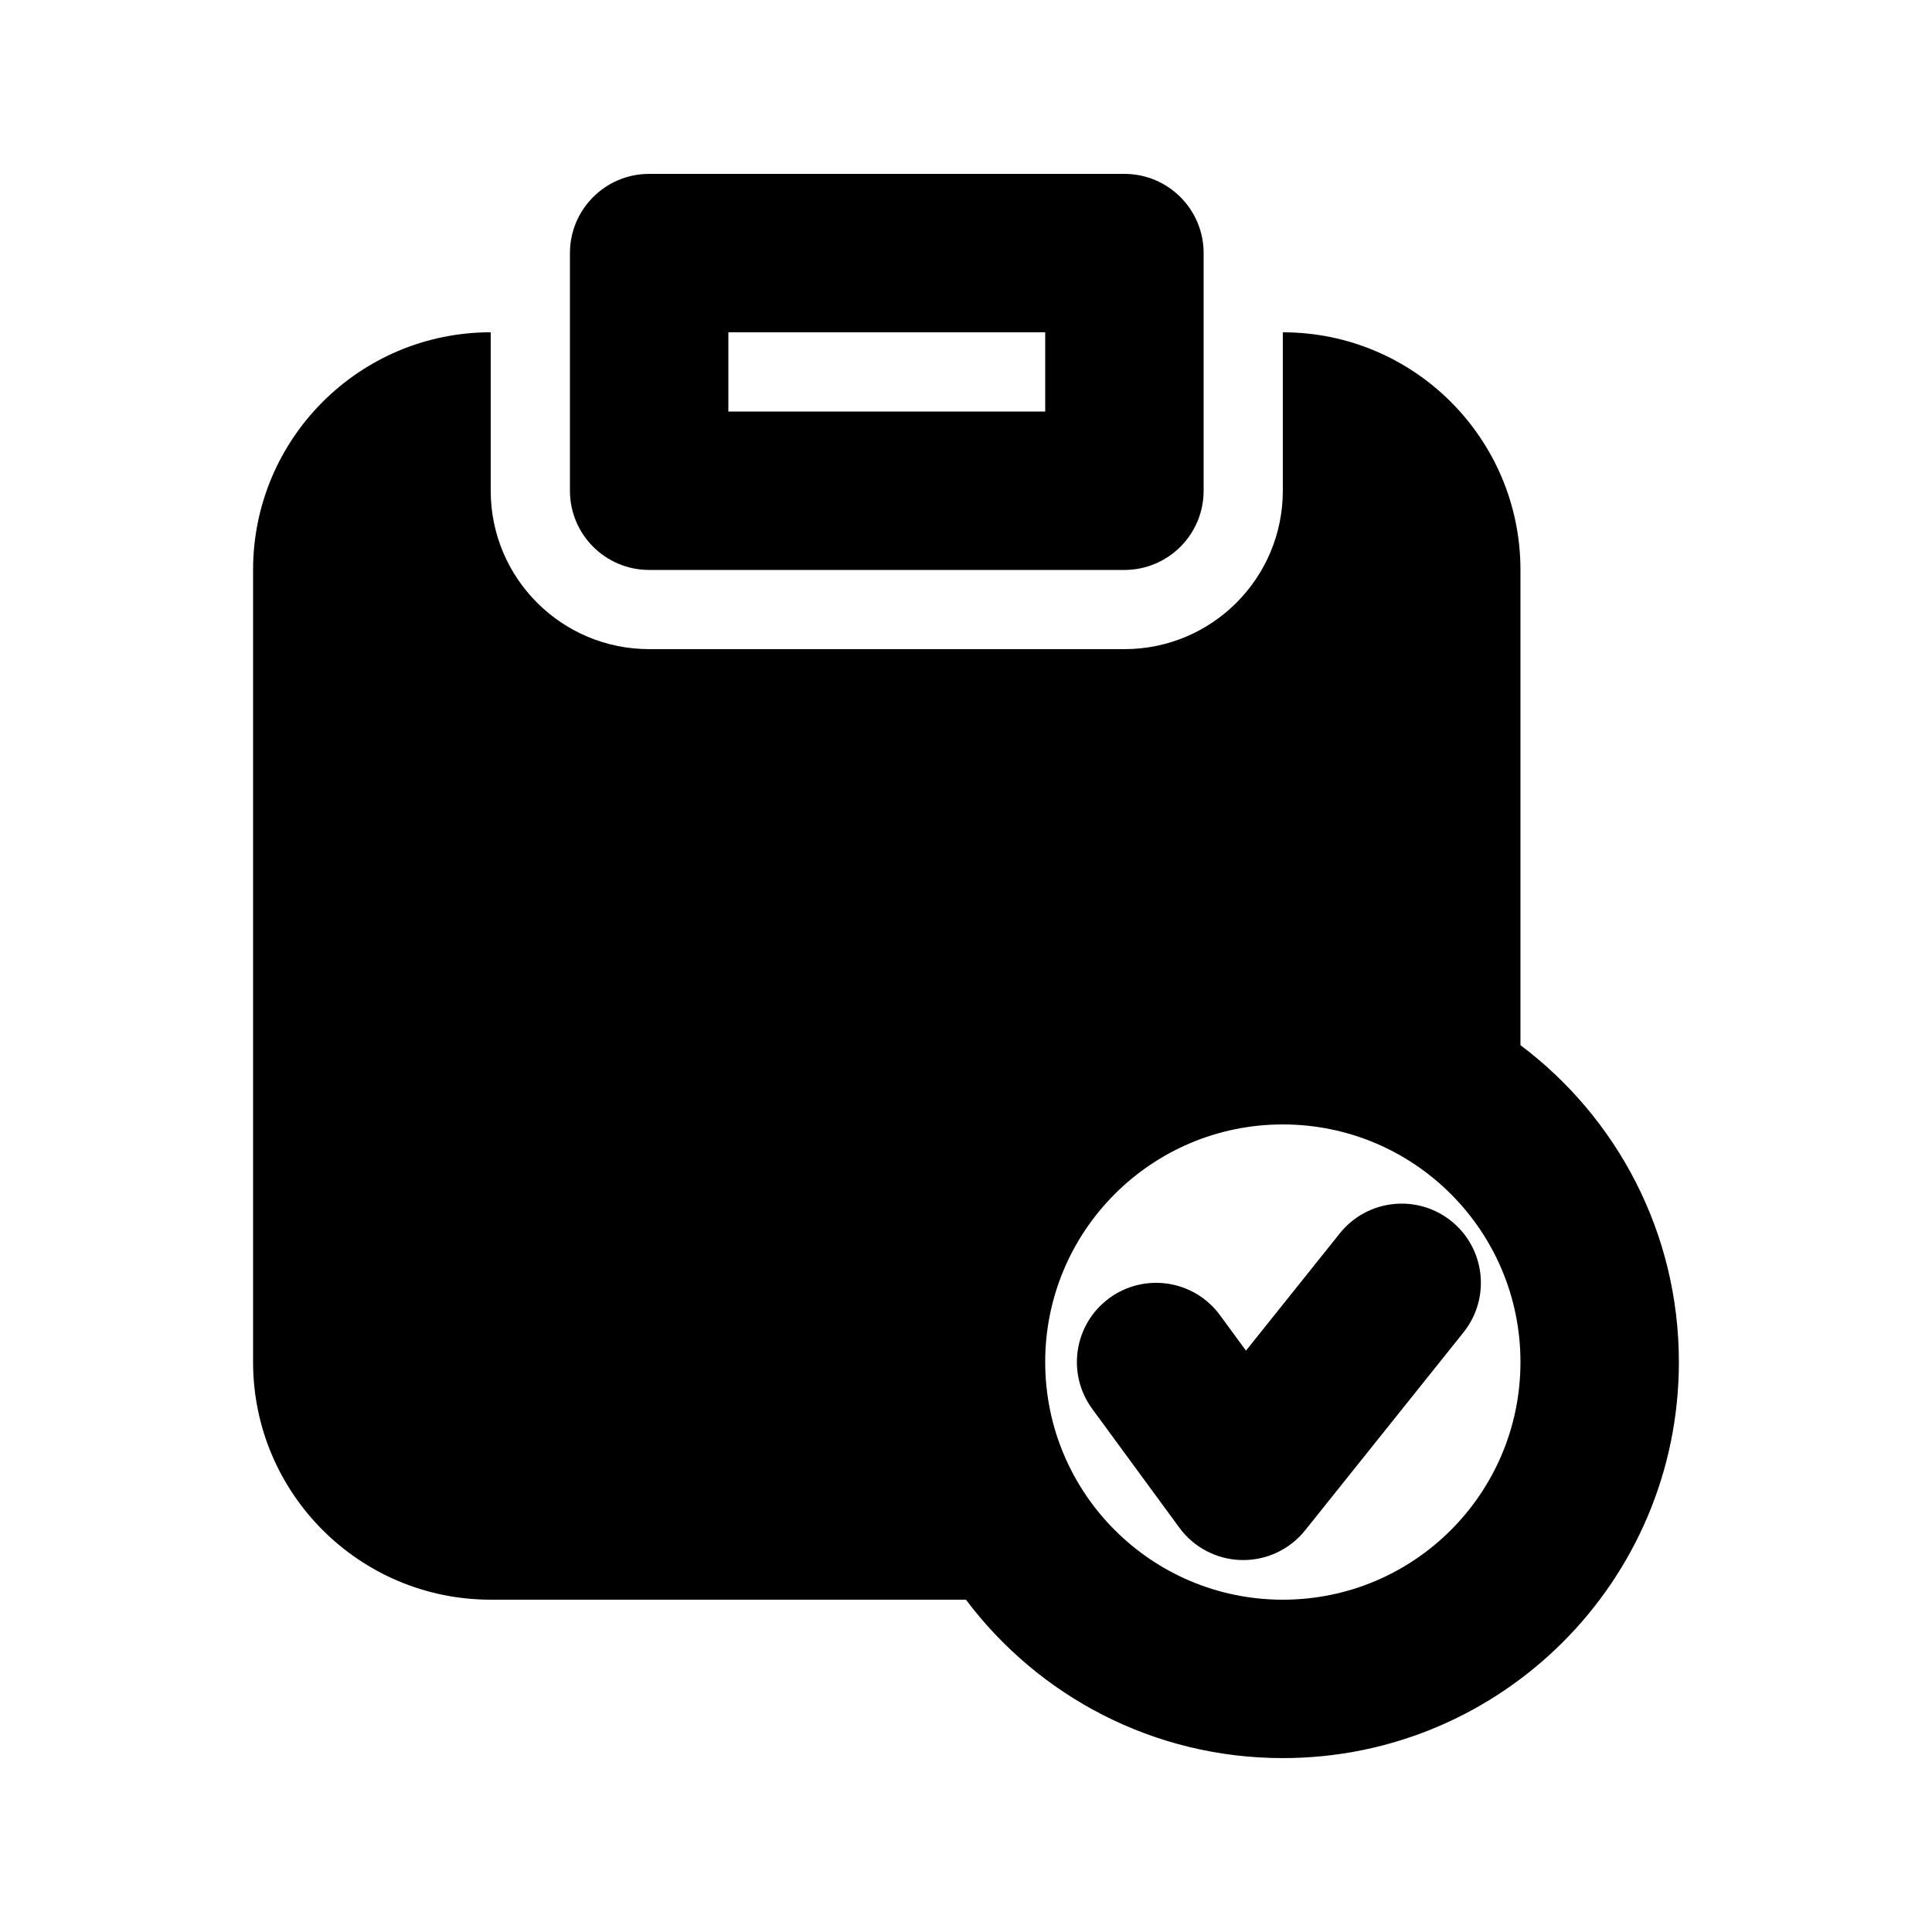 <?xml version="1.0" encoding="UTF-8"?>
<!-- Uploaded to: ICON Repo, www.iconrepo.com, Generator: ICON Repo Mixer Tools -->
<svg fill="#000000" width="800px" height="800px" version="1.1" viewBox="144 144 512 512" xmlns="http://www.w3.org/2000/svg">
 <g>
  <path d="m295.04 274.05c0 11.594 9.398 20.992 20.992 20.992h125.95c11.594 0 20.992-9.398 20.992-20.992v-62.977c0-11.594-9.398-20.992-20.992-20.992h-125.95c-11.594 0-20.992 9.398-20.992 20.992zm125.95-41.984h-83.969v20.992h83.969z" fill-rule="evenodd"/>
  <path d="m531.85 497.08c7.242-9.055 5.773-22.266-3.277-29.508-9.055-7.242-22.266-5.773-29.508 3.277l-24.867 31.086-6.891-9.395c-6.856-9.348-19.992-11.367-29.34-4.512-9.352 6.856-11.371 19.992-4.512 29.344l23.09 31.488c3.863 5.266 9.957 8.434 16.488 8.57 6.531 0.137 12.754-2.773 16.832-7.871z"/>
  <path d="m441.98 316.03c23.188 0 41.98-18.797 41.98-41.984v-41.984c34.785 0 62.977 28.195 62.977 62.977v125.94c25.496 19.152 41.984 49.641 41.984 83.977 0 57.969-46.992 104.96-104.96 104.96-34.336 0-64.824-16.488-83.977-41.984h-125.94c-34.781 0-62.977-28.191-62.977-62.977v-209.92c0-34.781 28.195-62.977 62.977-62.977v41.984c0 23.188 18.797 41.984 41.984 41.984zm-20.992 188.93c0-34.781 28.191-62.973 62.973-62.973 34.785 0 62.977 28.191 62.977 62.973 0 34.785-28.191 62.977-62.977 62.977-34.781 0-62.973-28.191-62.973-62.977z" fill-rule="evenodd"/>
 </g>
</svg>